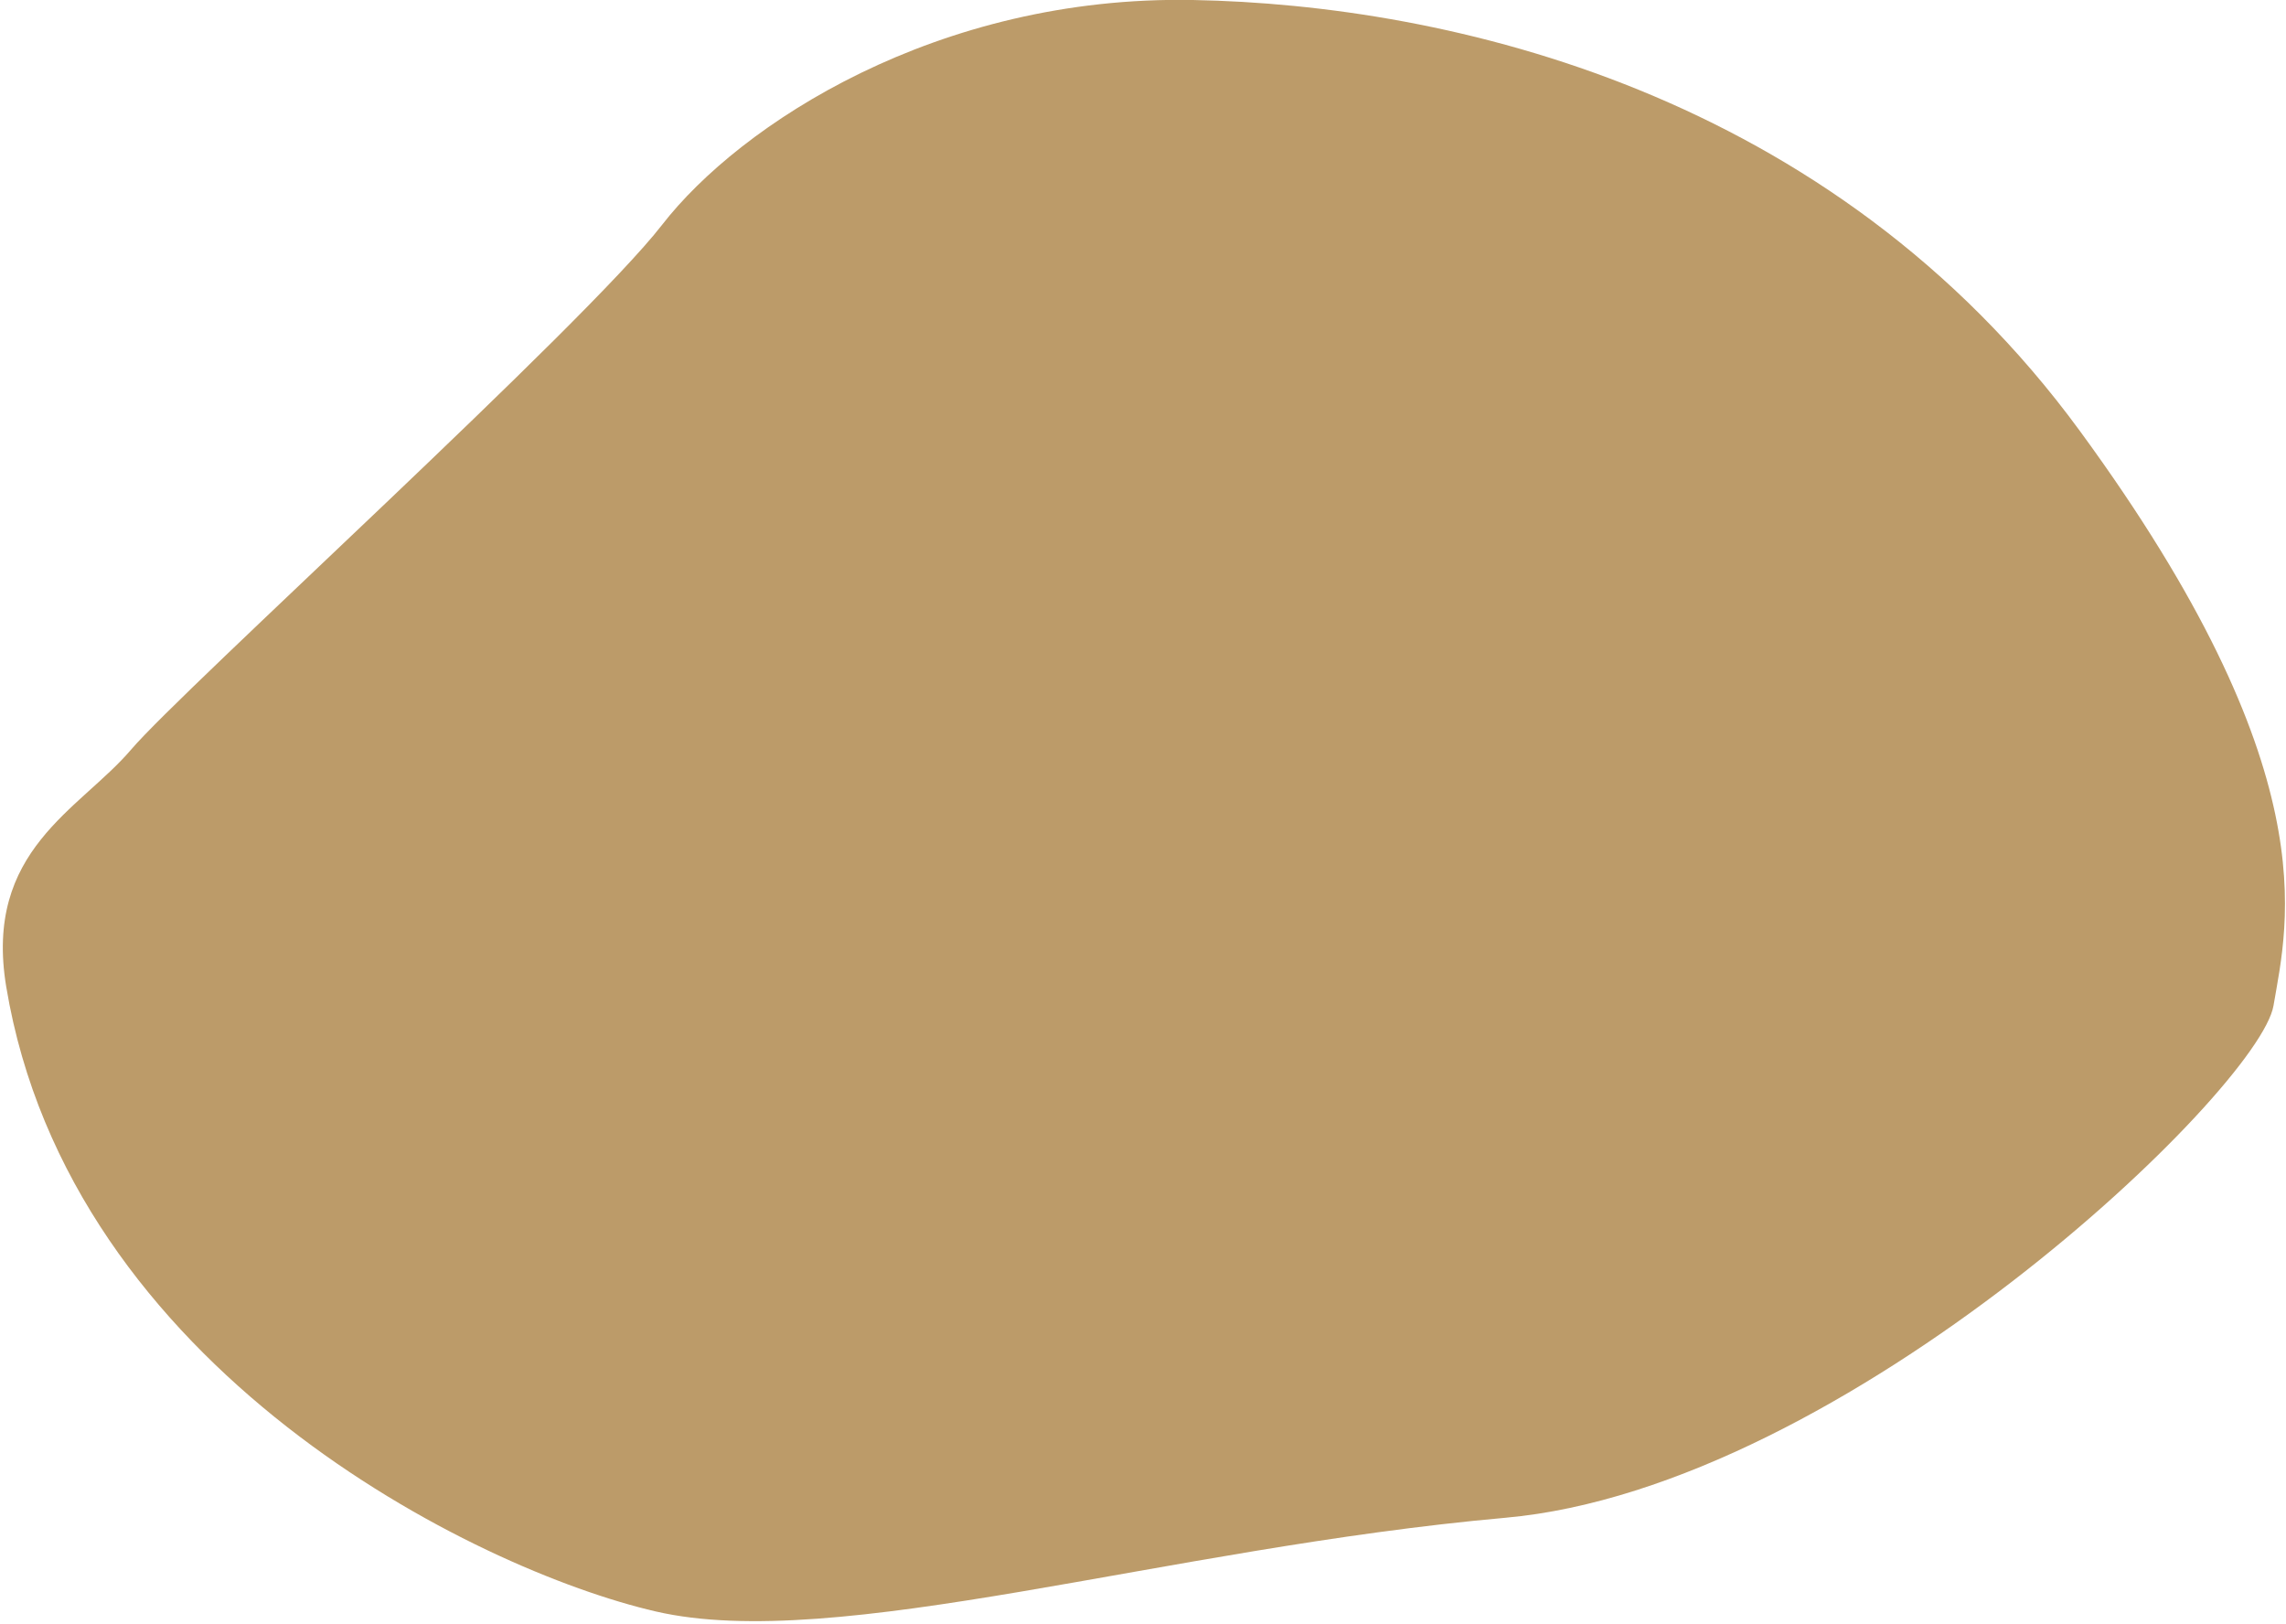 <svg xmlns="http://www.w3.org/2000/svg" width="366" height="260">
    <path fill="#BC9B69" fill-rule="evenodd" d="M1 158c-3.644-21.9 11.771-28.339 20-38 8.229-9.661 72.511-67.902 85-84 12.489-16.098 44.079-36.765 85-36 40.921.765 102.217 14.651 142 69 39.784 54.349 33.285 78.576 31 92-2.285 13.424-68.428 77.131-123 82s-107.023 21.688-136 15c-28.977-6.688-93.813-38.783-104-100z"/>
</svg>
